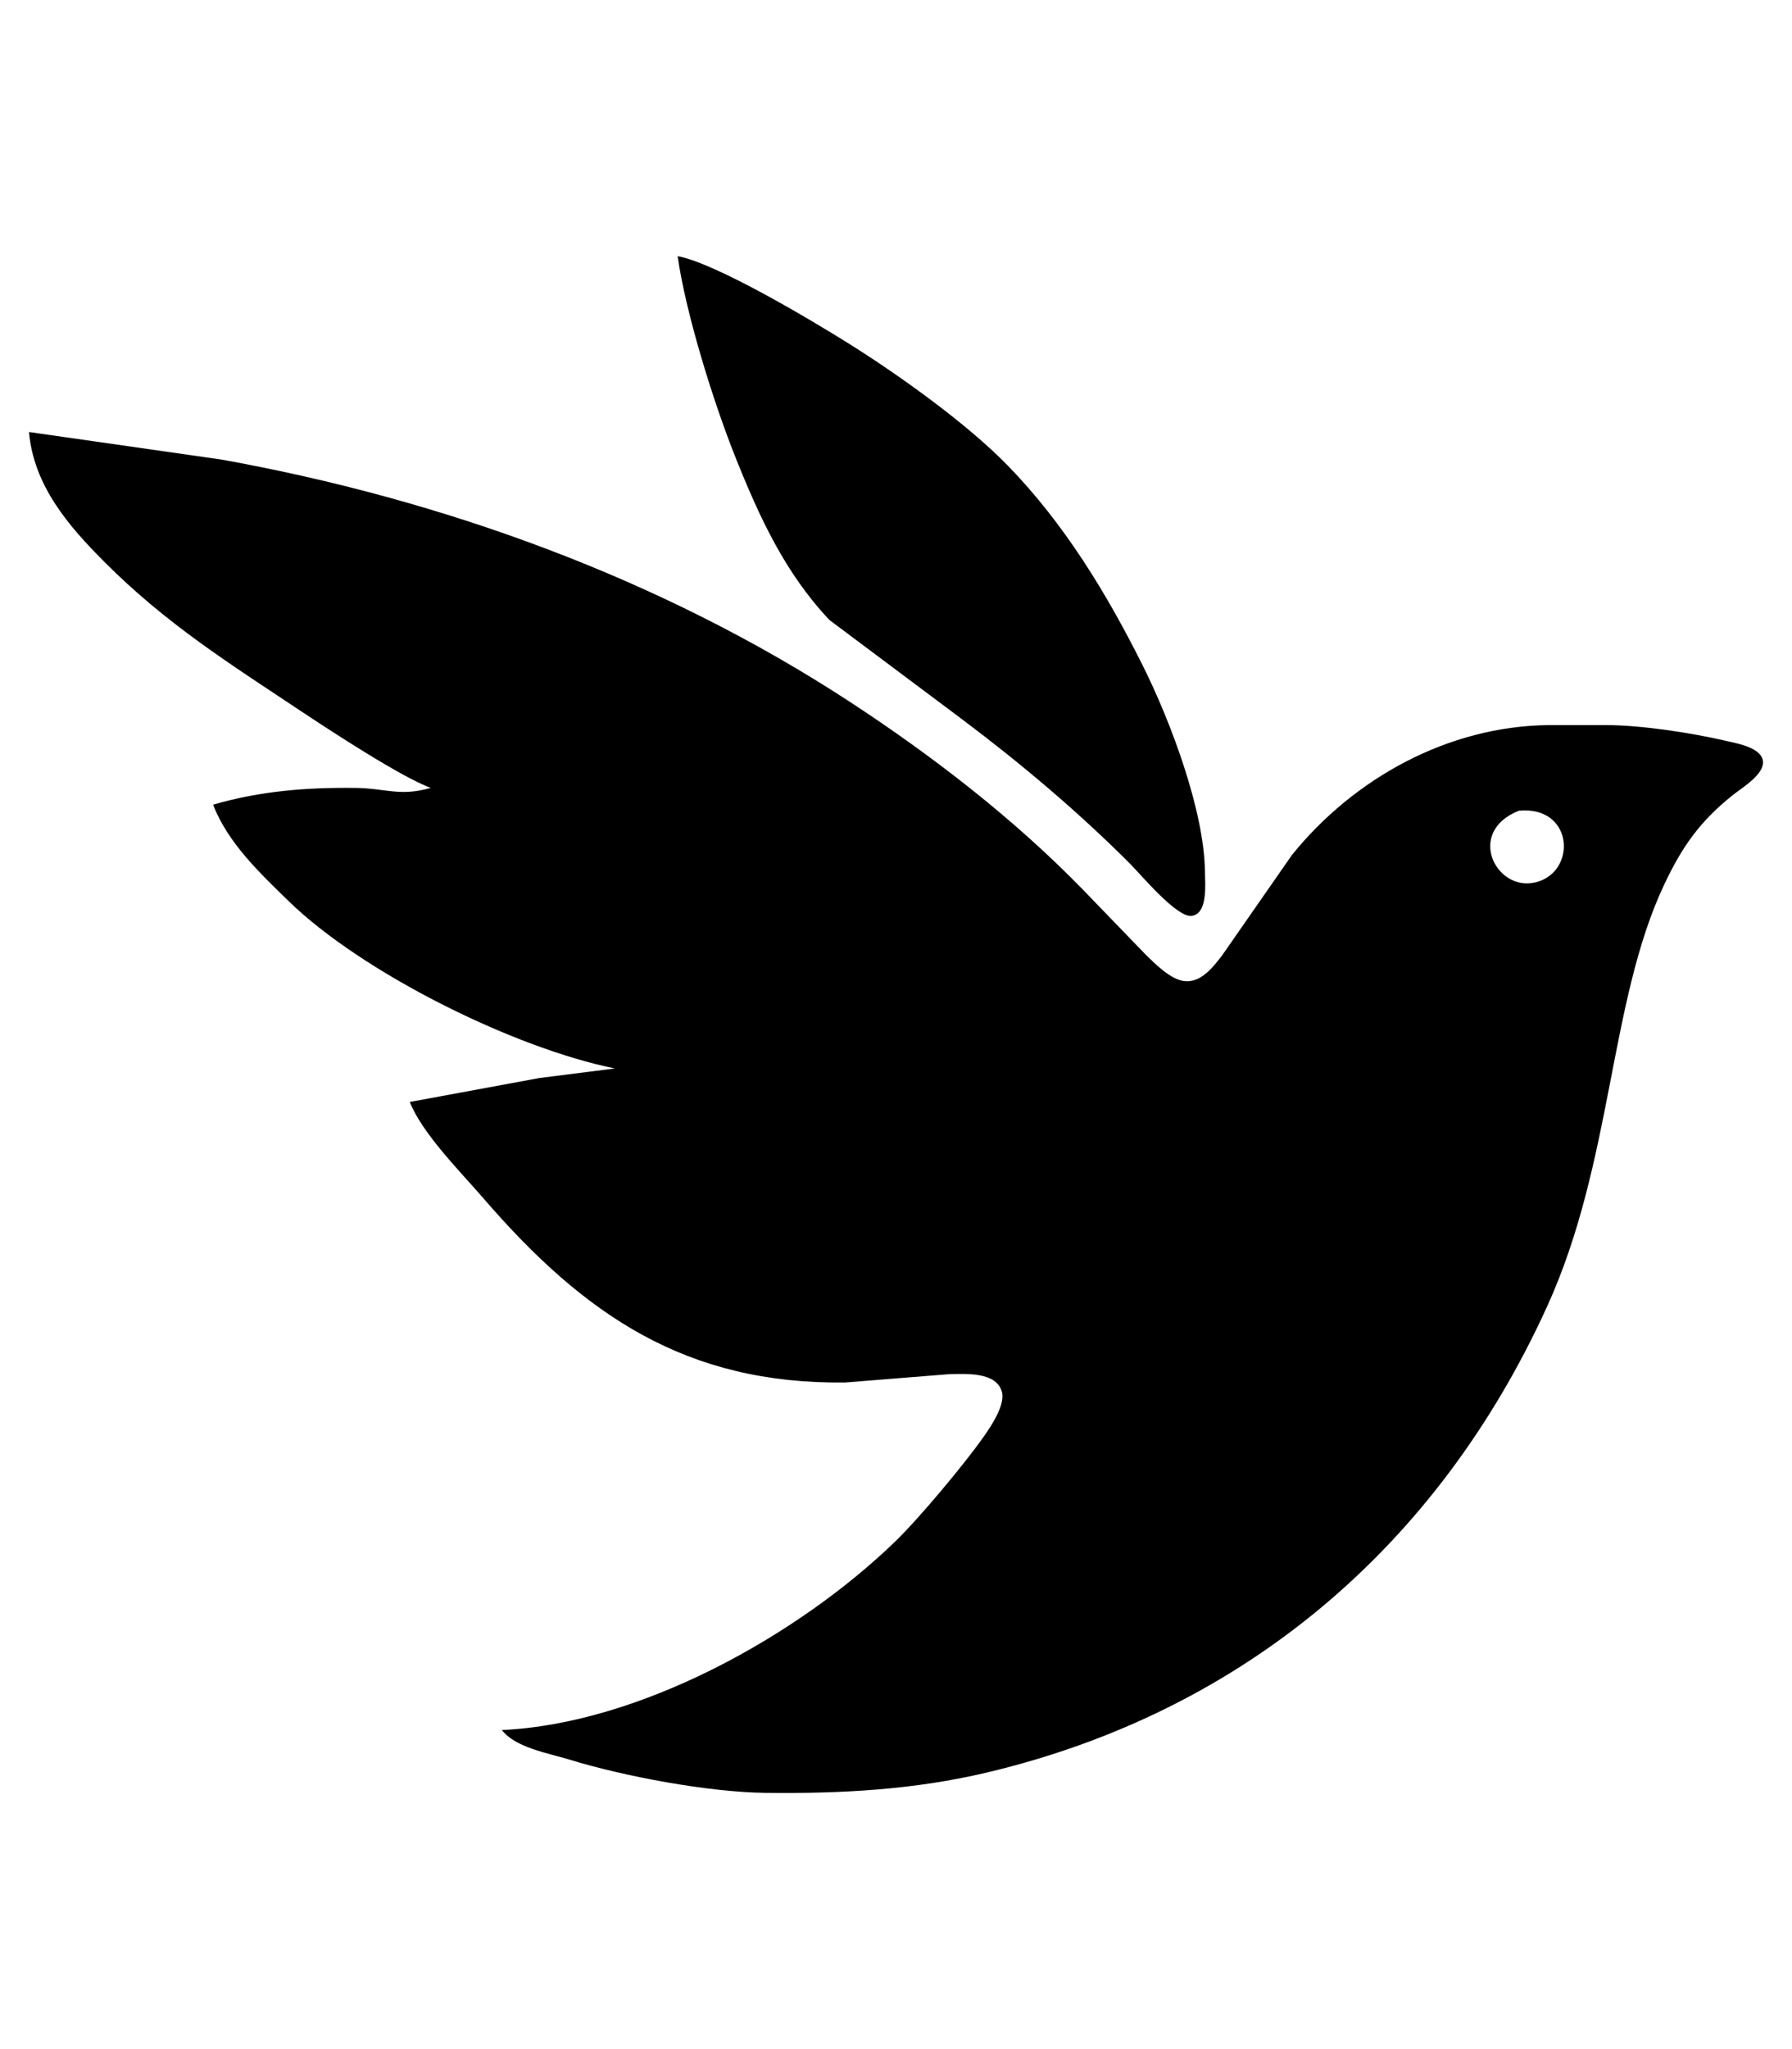 <?xml version="1.0" encoding="UTF-8" standalone="no"?>
<svg
   xmlns:dc="http://purl.org/dc/elements/1.1/"
   xmlns:cc="http://creativecommons.org/ns#"
   xmlns:rdf="http://www.w3.org/1999/02/22-rdf-syntax-ns#"
   xmlns:svg="http://www.w3.org/2000/svg"
   xmlns="http://www.w3.org/2000/svg"
   xmlns:sodipodi="http://sodipodi.sourceforge.net/DTD/sodipodi-0.dtd"
   xmlns:inkscape="http://www.inkscape.org/namespaces/inkscape"
   sodipodi:docname="inaturalist.svg"
   inkscape:version="1.0 (1.0+r73+1)"
   id="svg8"
   version="1.1"
   viewBox="0 0 448 512"
   height="512"
   width="448">
  <title
     id="title890">iNaturalist</title>
  <defs
     id="defs2" />
  <sodipodi:namedview
     inkscape:window-maximized="1"
     inkscape:window-y="27"
     inkscape:window-x="51"
     inkscape:window-height="713"
     inkscape:window-width="1315"
     inkscape:guide-bbox="true"
     showguides="true"
     units="px"
     showgrid="true"
     inkscape:document-rotation="0"
     inkscape:current-layer="layer6"
     inkscape:document-units="px"
     inkscape:cy="256"
     inkscape:cx="299.33333"
     inkscape:zoom="0.75"
     inkscape:pageshadow="2"
     inkscape:pageopacity="0.0"
     borderopacity="1.0"
     bordercolor="#666666"
     pagecolor="#ffffff"
     id="base"
     scale-x="1">
    <inkscape:grid
       empspacing="4"
       id="grid10"
       type="xygrid" />
  </sodipodi:namedview>
  <g
     inkscape:label="icon"
     id="layer6"
     inkscape:groupmode="layer">
    <path
       style="stroke-width:1"
       d="m 169.409,64 c 2.019,14.334 9.008,36.639 14.438,50.22 5.932,14.836 12.377,28.929 23.53,40.709 0,0 33.176,24.817 33.176,24.817 14.679,11.027 28.866,22.975 41.85,35.959 2.814,2.814 11.739,13.57 15.474,13.141 4.164,-0.471 3.39,-8.077 3.358,-11.048 -0.178,-15.265 -8.621,-37.612 -15.432,-51.266 -8.998,-18.037 -19.68,-35.645 -33.835,-50.178 C 241.715,105.829 224.87,93.797 212.305,85.919 203.161,80.185 179.16,65.831 169.409,64 Z M 7.242,107.942 c 1.203,13.361 9.741,23.331 18.832,32.434 15.537,15.558 31.115,25.298 49.173,37.319 7.271,4.834 24.984,16.426 32.434,19.178 -7.753,2.208 -11.226,0.094 -18.832,0 -12.293,-0.136 -23.708,0.753 -35.572,4.185 3.63,9.489 11.687,17.085 18.832,24.053 18.382,17.922 56.298,36.754 81.607,41.86 0,0 -18.832,2.385 -18.832,2.385 0,0 -32.434,5.985 -32.434,5.985 3.076,7.857 12.712,17.483 18.393,24.064 25.35,29.358 50.795,46.495 90.416,46.035 0,0 26.156,-2.092 26.156,-2.092 4.018,-0.042 11.53,-0.617 13.026,4.3 1.015,3.317 -2.731,8.788 -4.562,11.394 -4.896,6.947 -16.07,20.308 -22.065,26.114 -24.325,23.54 -63.884,45.543 -98.347,47.123 3.358,4.394 11.571,5.765 16.74,7.345 13.727,4.227 34.871,8.182 49.173,8.349 18.791,0.22 37.079,-0.743 55.451,-5.106 64.114,-15.223 112.576,-56.487 139.872,-116.258 16.583,-36.315 15.484,-76.313 29.389,-105.67 4.436,-9.374 8.82,-15.62 16.97,-22.17 2.344,-1.894 8.558,-5.503 7.596,-9.019 -0.868,-3.16 -6.926,-4.112 -9.688,-4.75 -8.433,-1.936 -20.705,-3.808 -29.295,-3.819 0,0 -14.647,0 -14.647,0 -25.005,0.293 -48.514,13.245 -64.03,32.434 0,0 -17.472,25.11 -17.472,25.11 -2.26,2.929 -5.325,6.958 -9.521,6.413 -3.358,-0.45 -7.083,-4.164 -9.416,-6.434 0,0 -15.987,-16.541 -15.987,-16.541 -17.284,-17.734 -37.592,-33.375 -58.297,-46.903 -47.133,-30.77 -101.684,-50.471 -156.936,-60.431 0,0 -48.127,-6.884 -48.127,-6.884 z M 379.704,202.575 c 13.727,-1.339 14.647,15.327 4.185,17.891 -9.908,2.438 -17.514,-12.607 -4.185,-17.891 z"
       id="path7" />
  </g>
</svg>
